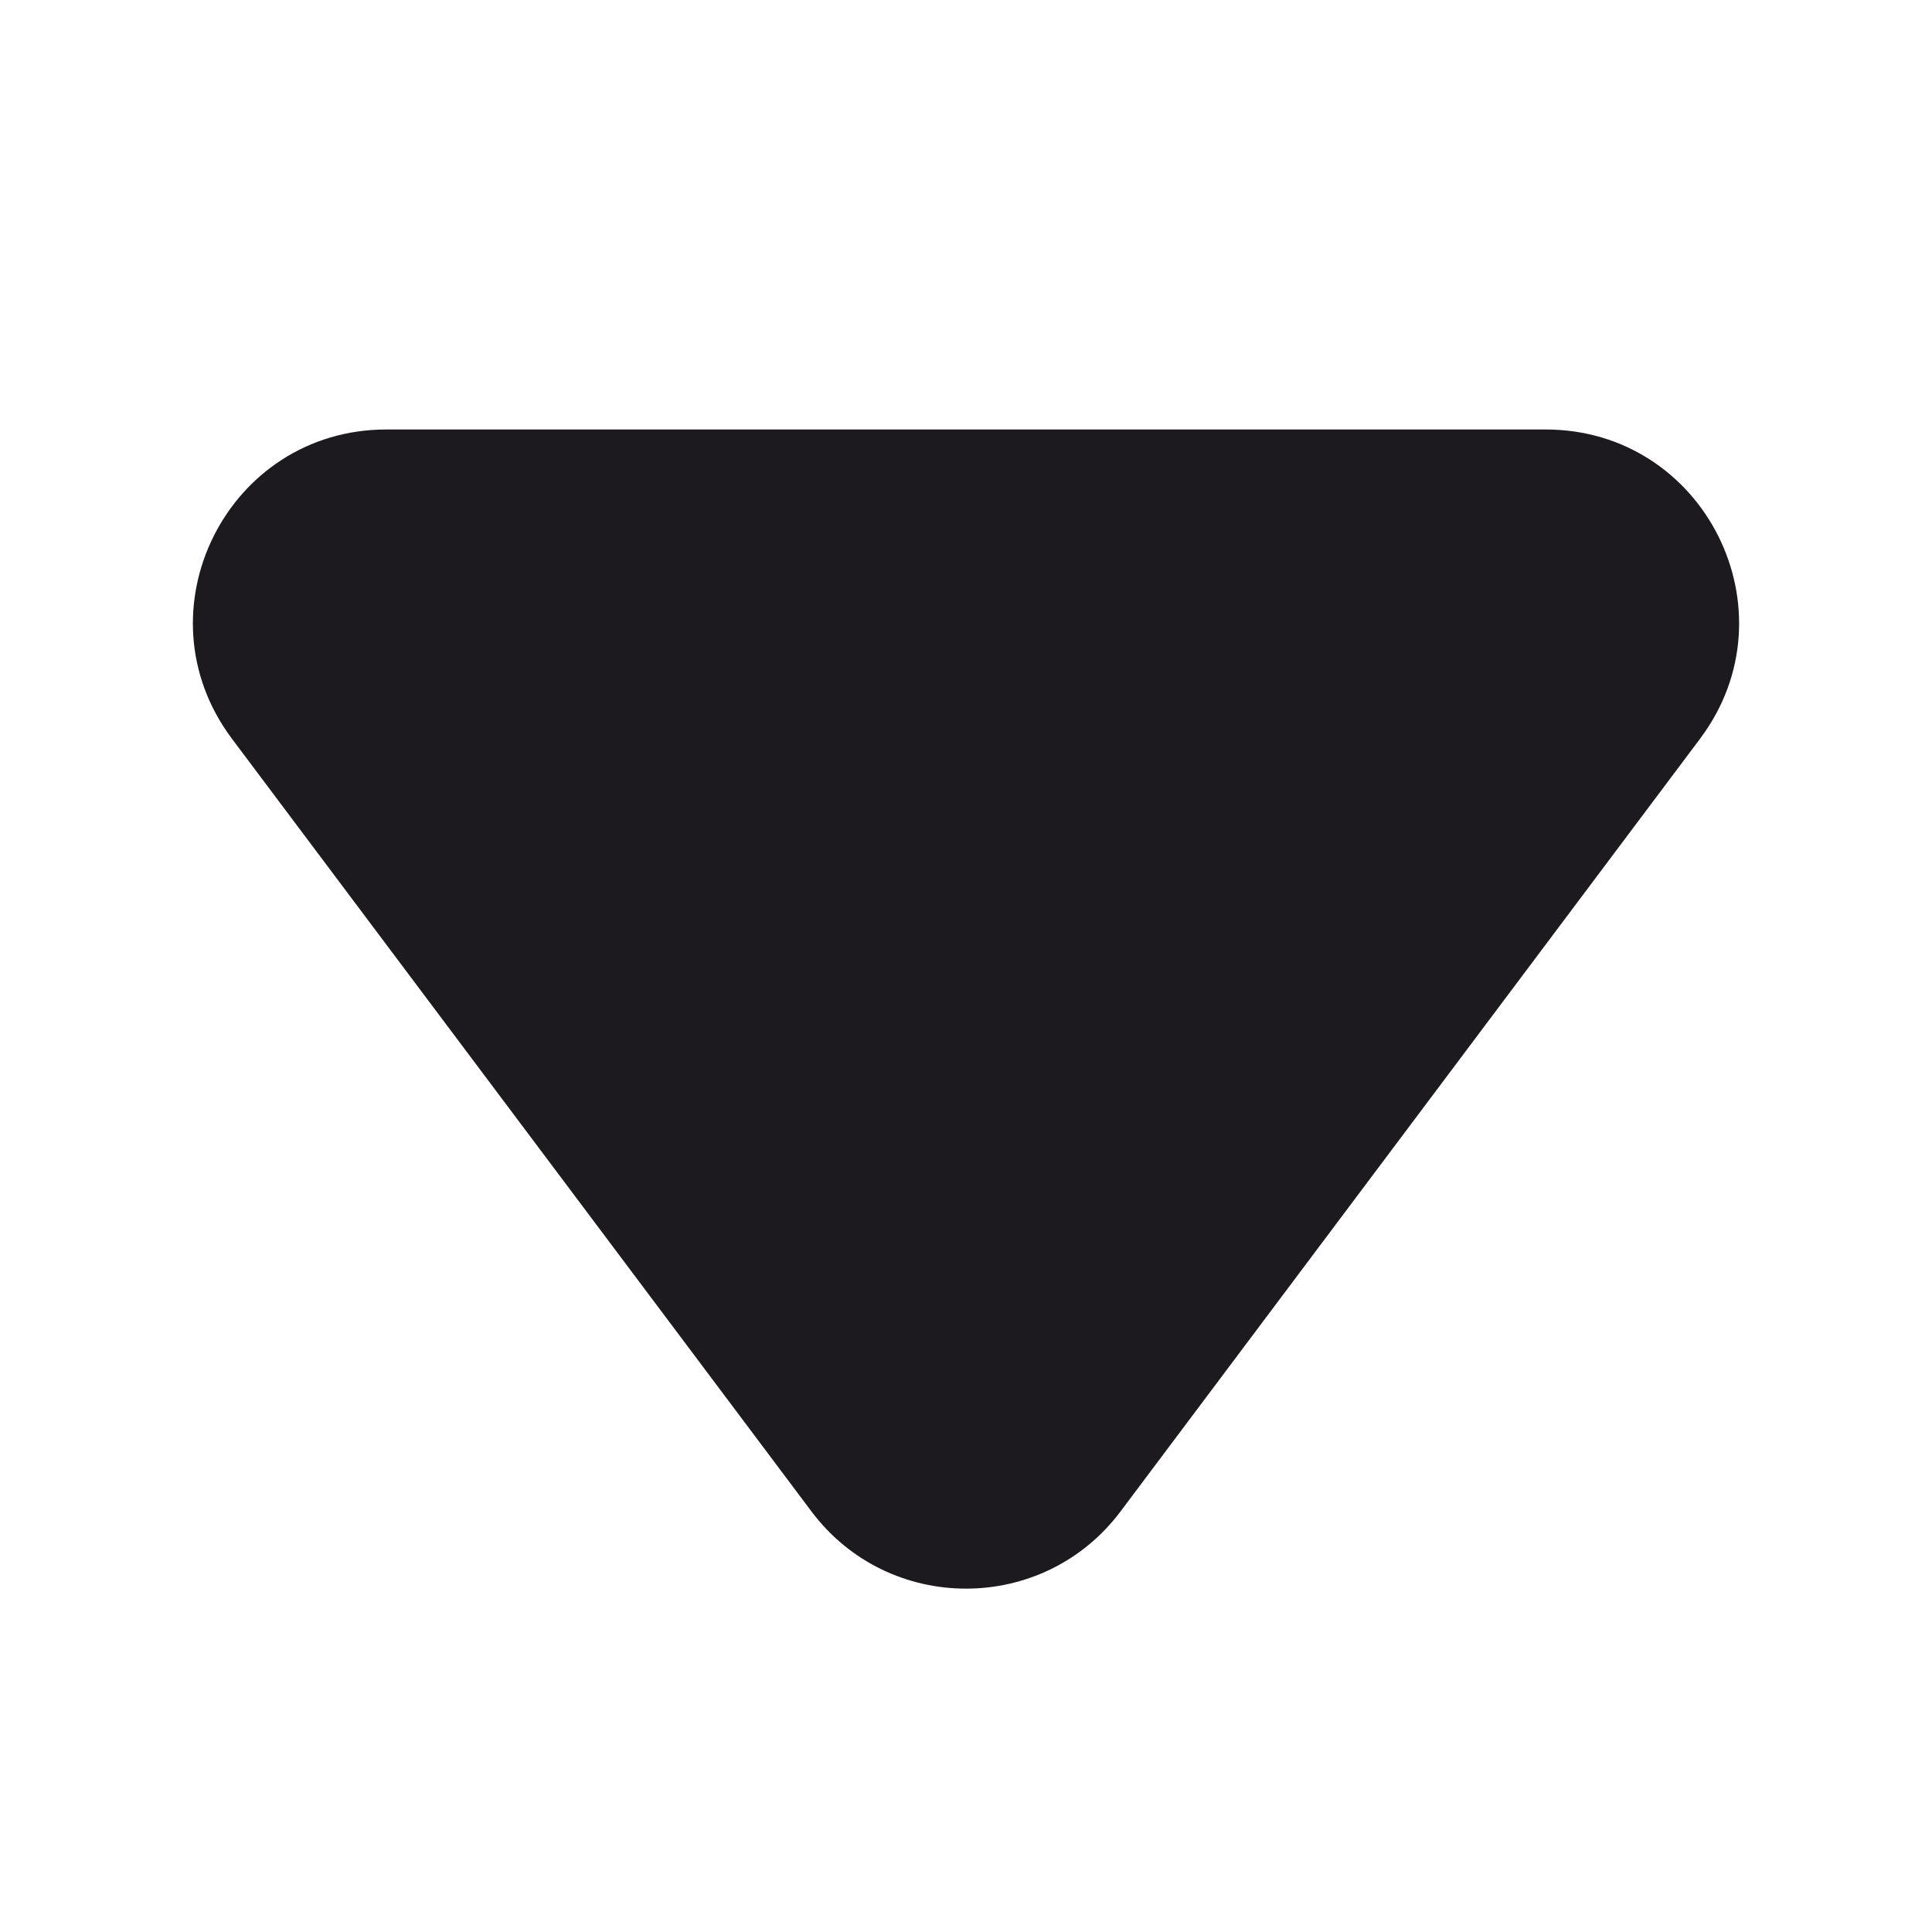 <svg width="10" height="10" viewBox="0 0 10 10" fill="none" xmlns="http://www.w3.org/2000/svg">
<mask id="mask0_66_3222" style="mask-type:alpha" maskUnits="userSpaceOnUse" x="0" y="0" width="10" height="10">
<rect width="10" height="10" fill="#D9D9D9"/>
</mask>
<g mask="url(#mask0_66_3222)">
<path d="M4.2 7.823L1.2 3.823C0.706 3.163 1.176 2.223 2 2.223H8C8.824 2.223 9.294 3.163 8.8 3.823L5.8 7.823C5.4 8.356 4.6 8.356 4.2 7.823Z" fill="#1C1A1E"/>
</g>
</svg>
